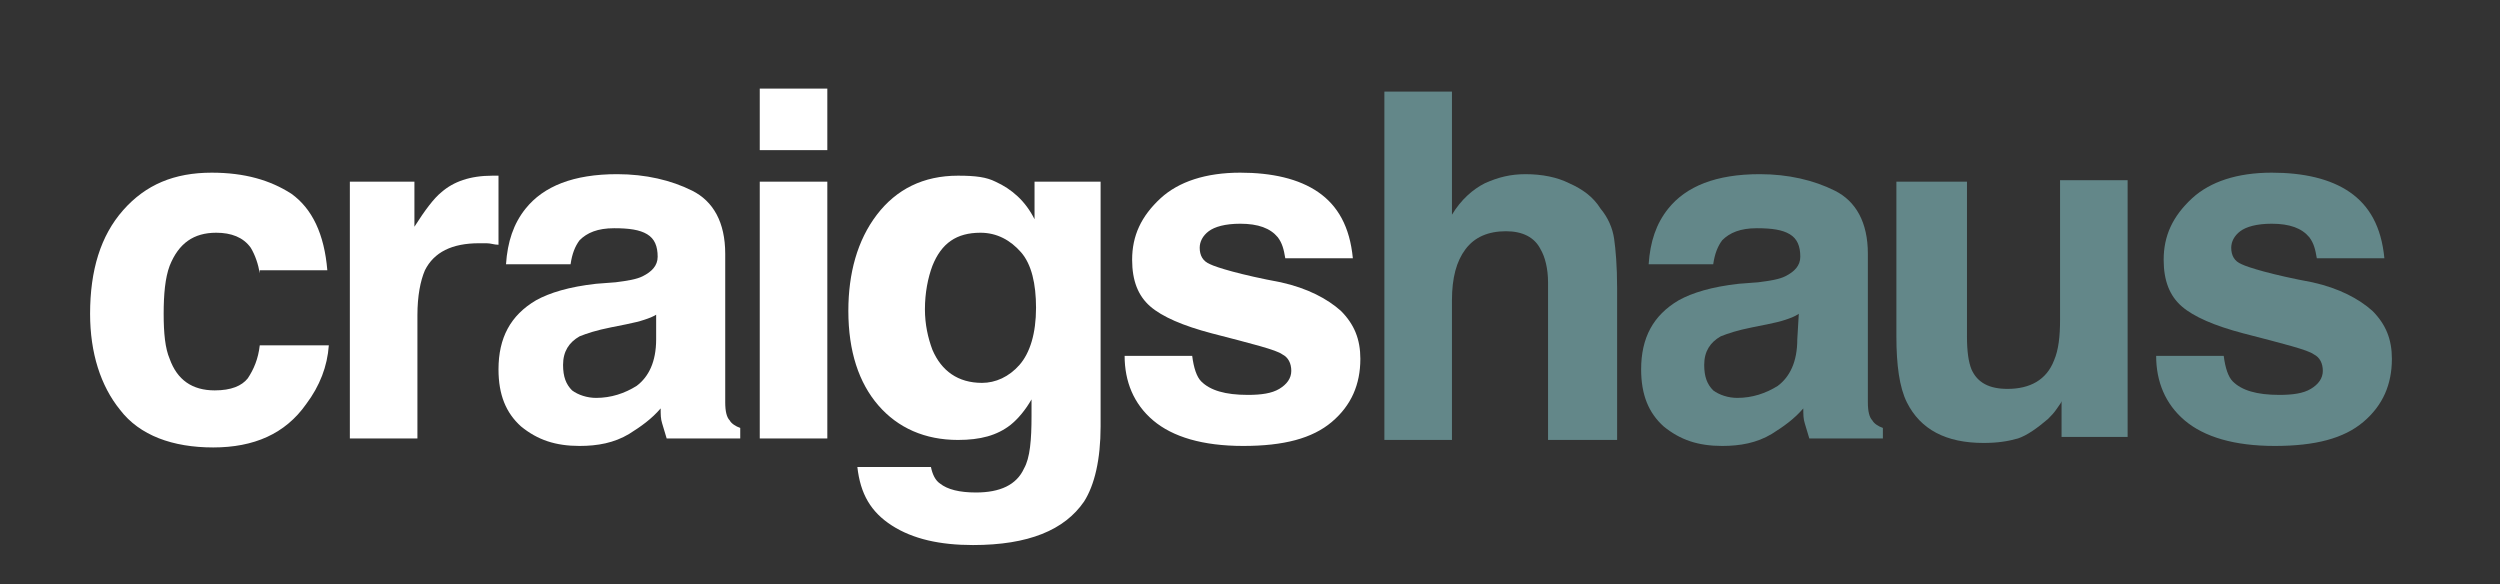 <?xml version="1.0" encoding="utf-8"?>
<!-- Generator: Adobe Illustrator 21.1.0, SVG Export Plug-In . SVG Version: 6.00 Build 0)  -->
<svg version="1.1" id="Layer_1" xmlns="http://www.w3.org/2000/svg" xmlns:xlink="http://www.w3.org/1999/xlink" x="0px" y="0px"
	 viewBox="0 0 166.5 38.9" style="enable-background:new 0 0 166.5 38.9;" xml:space="preserve">
<rect x="0" y="0" width="166.5" height="38.9" fill="#333333" stroke="none"/>
<style type="text/css">
	.st0{fill:#FFFFFF;}
	.st1{fill:#638789;}
</style>
<g>
	<path class="st0" d="M17.3,18.2c-0.1-0.6-0.3-1.2-0.6-1.7c-0.5-0.7-1.3-1-2.3-1c-1.5,0-2.5,0.7-3.1,2.2c-0.3,0.8-0.4,1.9-0.4,3.2
		c0,1.3,0.1,2.3,0.4,3c0.5,1.4,1.5,2.1,3,2.1c1.1,0,1.8-0.3,2.2-0.8c0.4-0.6,0.7-1.3,0.8-2.2h4.6c-0.1,1.4-0.6,2.7-1.5,3.9
		c-1.4,2-3.5,2.9-6.2,2.9S9.3,29,8,27.3c-1.3-1.6-2-3.8-2-6.4C6,18,6.7,15.7,8.2,14s3.4-2.5,5.9-2.5c2.2,0,3.9,0.5,5.3,1.4
		c1.4,1,2.2,2.7,2.4,5.1h-4.5V18.2z"/>
	<path class="st0" d="M32.8,11.7c0.1,0,0.2,0,0.4,0v4.6c-0.3,0-0.5-0.1-0.8-0.1c-0.2,0-0.4,0-0.5,0c-1.8,0-3,0.6-3.6,1.8
		c-0.3,0.7-0.5,1.7-0.5,3v8.2h-4.5V12.1h4.3v3c0.7-1.1,1.3-1.9,1.8-2.3C30.2,12.1,31.3,11.7,32.8,11.7L32.8,11.7z"/>
	<path class="st0" d="M41,18.8c0.8-0.1,1.4-0.2,1.8-0.4c0.6-0.3,1-0.7,1-1.3c0-0.7-0.2-1.2-0.7-1.5s-1.2-0.4-2.2-0.4
		c-1.1,0-1.8,0.3-2.3,0.8c-0.3,0.4-0.5,0.9-0.6,1.6h-4.3c0.1-1.5,0.5-2.7,1.3-3.7c1.2-1.5,3.2-2.3,6.1-2.3c1.9,0,3.6,0.4,5,1.1
		s2.2,2.1,2.2,4.2v7.9c0,0.5,0,1.2,0,2c0,0.6,0.1,1,0.3,1.2c0.1,0.2,0.4,0.4,0.7,0.5v0.7h-4.9c-0.1-0.3-0.2-0.7-0.3-1
		s-0.1-0.6-0.1-1c-0.6,0.7-1.3,1.2-2.1,1.7c-1,0.6-2.1,0.8-3.3,0.8c-1.6,0-2.8-0.4-3.9-1.3c-1-0.9-1.5-2.1-1.5-3.8
		c0-2.1,0.8-3.6,2.5-4.6c0.9-0.5,2.2-0.9,4-1.1L41,18.8z M43.8,20.9c-0.3,0.2-0.6,0.3-0.9,0.4c-0.3,0.1-0.7,0.2-1.2,0.3l-1,0.2
		c-1,0.2-1.6,0.4-2.1,0.6c-0.7,0.4-1.1,1-1.1,1.9c0,0.8,0.2,1.3,0.6,1.7c0.4,0.3,1,0.5,1.6,0.5c1,0,1.9-0.3,2.7-0.8
		c0.8-0.6,1.3-1.6,1.3-3.1v-1.7H43.8z"/>
	<path class="st0" d="M55.1,10h-4.5V5.9h4.5V10z M50.6,12.1h4.5v17.1h-4.5V12.1z"/>
	<path class="st0" d="M66.3,12.1c1.1,0.5,2,1.3,2.6,2.5v-2.5h4.4v16.3c0,2.2-0.4,3.9-1.1,5c-1.3,1.9-3.7,2.9-7.4,2.9
		c-2.2,0-4-0.4-5.4-1.3c-1.4-0.9-2.1-2.1-2.3-3.9H62c0.1,0.5,0.3,0.9,0.6,1.1c0.5,0.4,1.3,0.6,2.4,0.6c1.6,0,2.7-0.5,3.2-1.6
		c0.4-0.7,0.5-1.9,0.5-3.5v-1.1c-0.4,0.7-0.9,1.3-1.4,1.7c-0.9,0.7-2,1-3.5,1c-2.2,0-4-0.8-5.3-2.3s-2-3.6-2-6.3
		c0-2.5,0.6-4.7,1.9-6.4c1.3-1.7,3.1-2.6,5.4-2.6C65,11.7,65.7,11.8,66.3,12.1z M67.9,24.3c0.7-0.8,1.1-2.1,1.1-3.8
		c0-1.6-0.3-2.9-1-3.7c-0.7-0.8-1.6-1.3-2.7-1.3c-1.6,0-2.6,0.7-3.2,2.2c-0.3,0.8-0.5,1.8-0.5,2.9c0,1,0.2,1.9,0.5,2.7
		c0.6,1.4,1.7,2.2,3.3,2.2C66.3,25.5,67.2,25.1,67.9,24.3z"/>
	<path class="st0" d="M79.4,23.7c0.1,0.8,0.3,1.4,0.6,1.7c0.6,0.6,1.6,0.9,3.1,0.9c0.9,0,1.6-0.1,2.1-0.4s0.8-0.7,0.8-1.2
		s-0.2-0.9-0.6-1.1c-0.4-0.3-2-0.7-4.7-1.4c-1.9-0.5-3.3-1.1-4.1-1.8c-0.8-0.7-1.2-1.7-1.2-3.1c0-1.6,0.6-2.9,1.9-4.1
		c1.2-1.1,3-1.7,5.3-1.7c2.1,0,3.9,0.4,5.2,1.3c1.3,0.9,2.1,2.3,2.3,4.4h-4.5c-0.1-0.6-0.2-1-0.5-1.4c-0.5-0.6-1.3-0.9-2.5-0.9
		c-1,0-1.7,0.2-2.1,0.5s-0.6,0.7-0.6,1.1c0,0.5,0.2,0.9,0.7,1.1c0.4,0.2,2,0.7,4.7,1.2c1.8,0.4,3.1,1.1,4,1.9
		c0.9,0.9,1.3,1.9,1.3,3.2c0,1.7-0.6,3.1-1.9,4.2c-1.3,1.1-3.2,1.6-5.9,1.6c-2.7,0-4.7-0.6-6-1.7s-1.9-2.6-1.9-4.3H79.4z"/>
	<path class="st1" d="M104.5,12.2c0.9,0.4,1.6,0.9,2.1,1.7c0.5,0.6,0.8,1.3,0.9,2c0.1,0.7,0.2,1.8,0.2,3.3v10.1h-4.6V18.8
		c0-0.9-0.2-1.7-0.5-2.2c-0.4-0.8-1.2-1.2-2.3-1.2c-1.2,0-2.1,0.4-2.7,1.2c-0.6,0.8-0.9,1.9-0.9,3.4v9.3h-4.5V6.1h4.5v8.2
		c0.6-1,1.4-1.7,2.2-2.1c0.9-0.4,1.7-0.6,2.7-0.6C102.7,11.6,103.7,11.8,104.5,12.2z"/>
	<path class="st1" d="M117.1,18.8c0.8-0.1,1.4-0.2,1.8-0.4c0.6-0.3,1-0.7,1-1.3c0-0.7-0.2-1.2-0.7-1.5s-1.2-0.4-2.2-0.4
		c-1.1,0-1.8,0.3-2.3,0.8c-0.3,0.4-0.5,0.9-0.6,1.6h-4.3c0.1-1.5,0.5-2.7,1.3-3.7c1.2-1.5,3.2-2.3,6.1-2.3c1.9,0,3.6,0.4,5,1.1
		s2.2,2.1,2.2,4.2v7.9c0,0.5,0,1.2,0,2c0,0.6,0.1,1,0.3,1.2c0.1,0.2,0.4,0.4,0.7,0.5v0.7h-4.9c-0.1-0.3-0.2-0.7-0.3-1
		c-0.1-0.3-0.1-0.6-0.1-1c-0.6,0.7-1.3,1.2-2.1,1.7c-1,0.6-2.1,0.8-3.3,0.8c-1.6,0-2.8-0.4-3.9-1.3c-1-0.9-1.5-2.1-1.5-3.8
		c0-2.1,0.8-3.6,2.5-4.6c0.9-0.5,2.2-0.9,4-1.1L117.1,18.8z M119.8,20.9c-0.3,0.2-0.6,0.3-0.9,0.4s-0.7,0.2-1.2,0.3l-1,0.2
		c-1,0.2-1.6,0.4-2.1,0.6c-0.7,0.4-1.1,1-1.1,1.9c0,0.8,0.2,1.3,0.6,1.7c0.4,0.3,1,0.5,1.6,0.5c1,0,1.9-0.3,2.7-0.8
		c0.8-0.6,1.3-1.6,1.3-3.1L119.8,20.9L119.8,20.9z"/>
	<path class="st1" d="M131,12.1v10.3c0,1,0.1,1.7,0.3,2.2c0.4,0.9,1.2,1.3,2.4,1.3c1.5,0,2.6-0.6,3.1-1.9c0.3-0.7,0.4-1.6,0.4-2.7
		V12h4.5v17.1h-4.4v-2.4c0,0.1-0.1,0.2-0.3,0.5s-0.4,0.5-0.6,0.7c-0.7,0.6-1.4,1.1-2,1.3c-0.7,0.2-1.4,0.3-2.3,0.3
		c-2.5,0-4.2-0.9-5.1-2.7c-0.5-1-0.7-2.5-0.7-4.4V12.1H131z"/>
	<path class="st1" d="M148.1,23.7c0.1,0.8,0.3,1.4,0.6,1.7c0.6,0.6,1.6,0.9,3.1,0.9c0.9,0,1.6-0.1,2.1-0.4s0.8-0.7,0.8-1.2
		s-0.2-0.9-0.6-1.1c-0.4-0.3-2-0.7-4.7-1.4c-1.9-0.5-3.3-1.1-4.1-1.8c-0.8-0.7-1.2-1.7-1.2-3.1c0-1.6,0.6-2.9,1.9-4.1
		c1.2-1.1,3-1.7,5.3-1.7c2.1,0,3.9,0.4,5.2,1.3c1.3,0.9,2.1,2.3,2.3,4.4h-4.5c-0.1-0.6-0.2-1-0.5-1.4c-0.5-0.6-1.3-0.9-2.5-0.9
		c-1,0-1.7,0.2-2.1,0.5c-0.4,0.3-0.6,0.7-0.6,1.1c0,0.5,0.2,0.9,0.7,1.1c0.4,0.2,2,0.7,4.7,1.2c1.8,0.4,3.1,1.1,4,1.9
		c0.9,0.9,1.3,1.9,1.3,3.2c0,1.7-0.6,3.1-1.9,4.2c-1.3,1.1-3.2,1.6-5.9,1.6s-4.7-0.6-6-1.7s-1.9-2.6-1.9-4.3H148.1z"/>
</g>
</svg>
